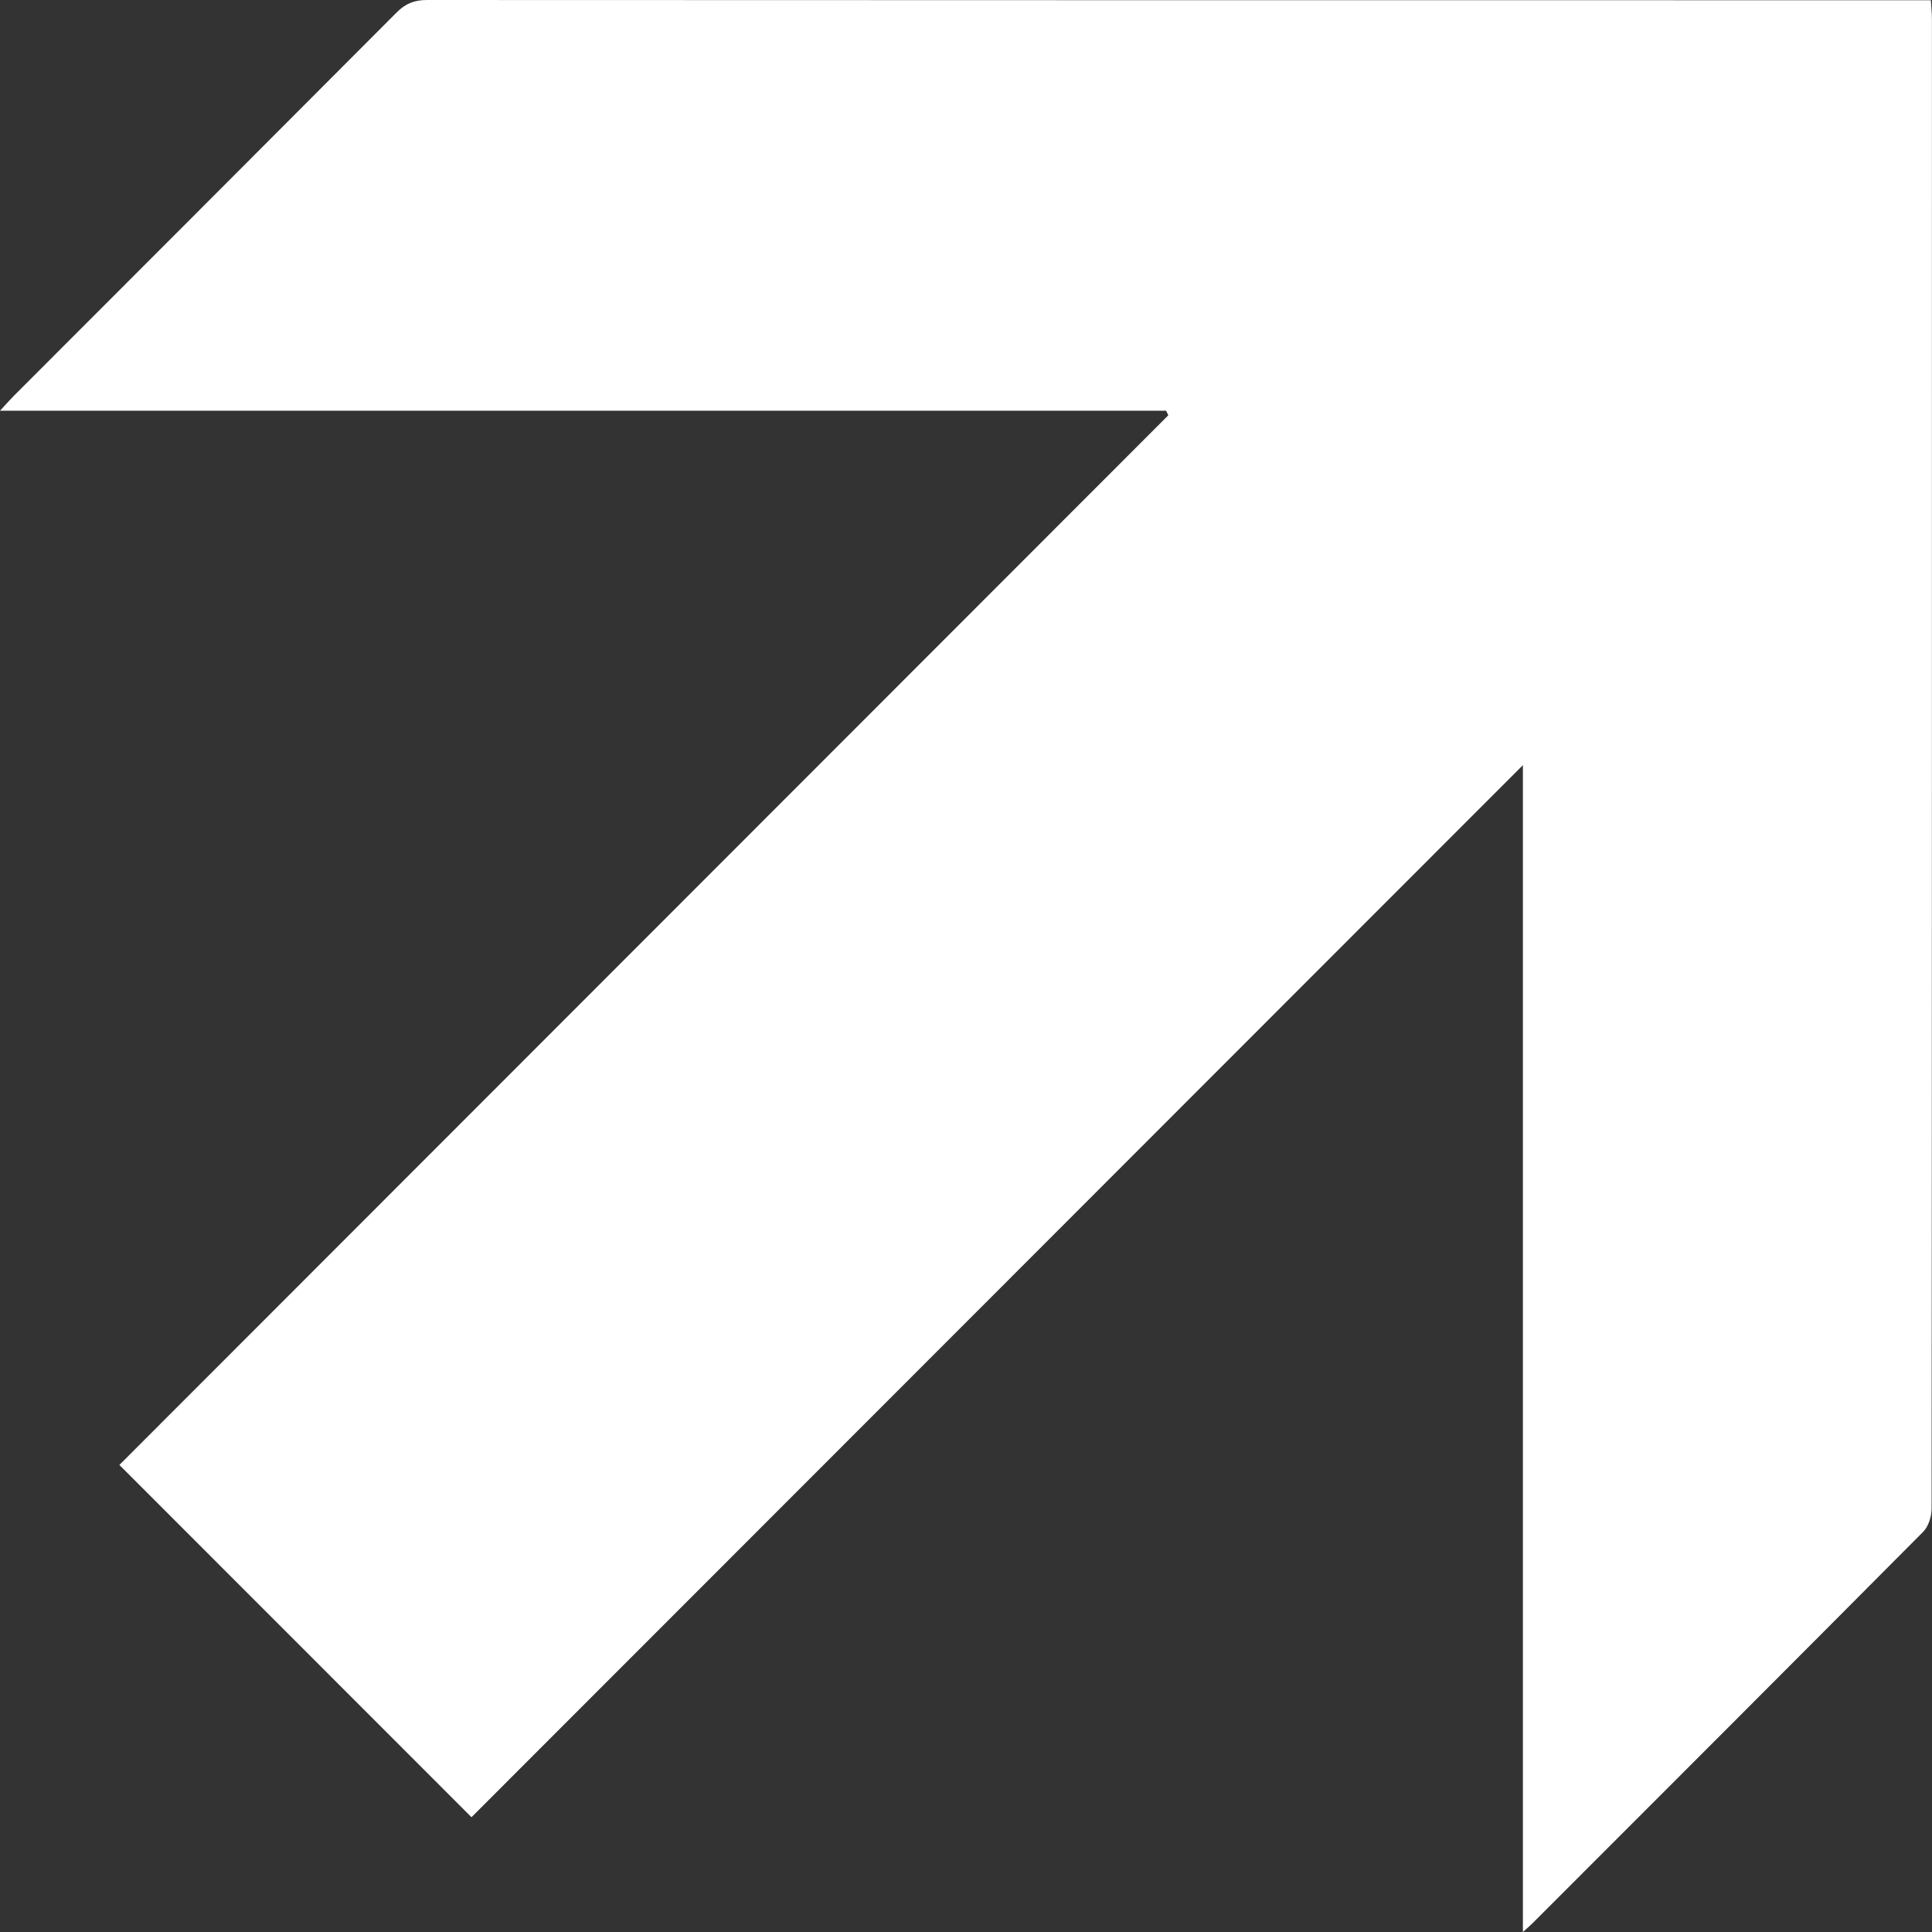 <?xml version="1.0" encoding="UTF-8"?> <svg xmlns="http://www.w3.org/2000/svg" width="24" height="24" viewBox="0 0 24 24" fill="none"><rect x="0" y="0" width="24" height="24" fill="#333333" stroke="none"/><path d="M5.857 22.574C4.373 21.09 2.929 19.644 1.483 18.198C5.819 13.859 10.166 9.509 14.513 5.159C14.504 5.14 14.495 5.121 14.486 5.102L2.69581e-05 5.102C0.084 5.012 0.126 4.963 0.172 4.917C1.758 3.33 3.344 1.744 4.927 0.155C5.038 0.043 5.149 8.74786e-05 5.304 8.7465e-05C11.449 0.003 17.594 0.003 23.739 0.003L23.986 0.003C23.991 0.089 23.999 0.161 23.999 0.233C23.999 6.403 24 12.572 23.995 18.741C23.995 18.839 23.956 18.963 23.889 19.03C22.274 20.655 20.654 22.275 19.034 23.895C19.006 23.923 18.976 23.947 18.918 24L18.918 9.505C14.546 13.88 10.196 18.232 5.857 22.574Z" fill="white"></path></svg> 